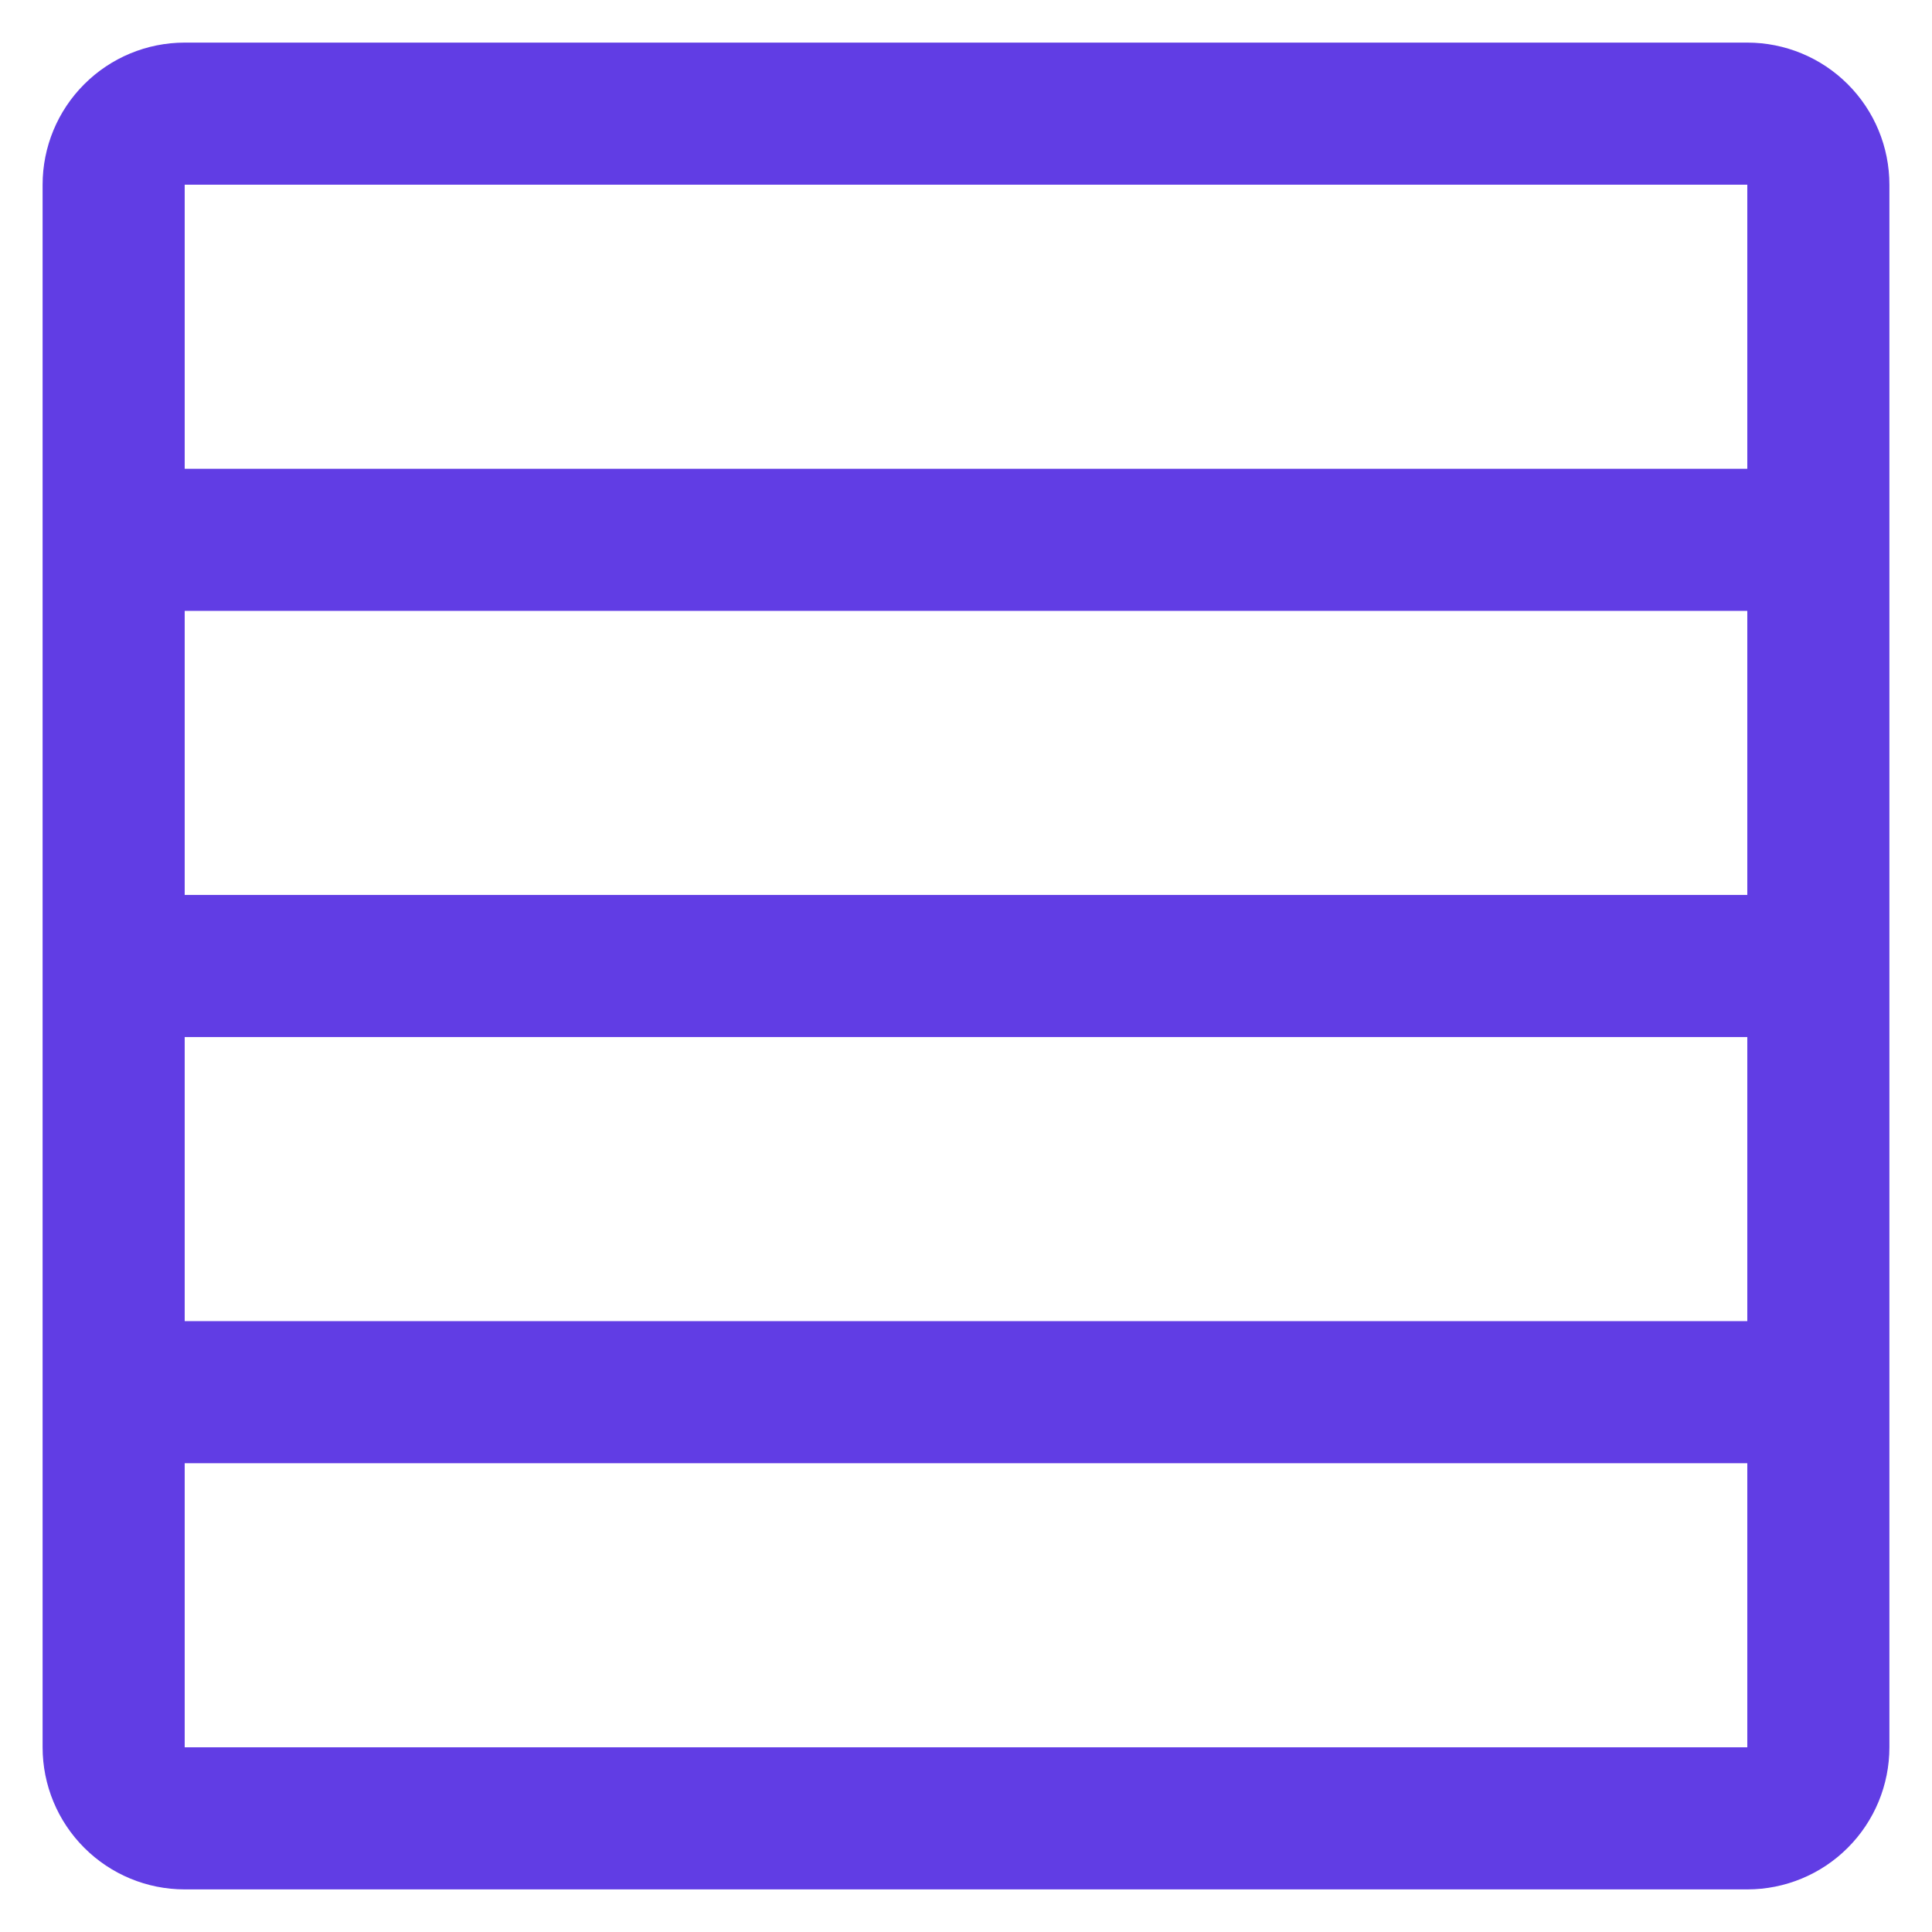 <svg width="40" height="40" viewBox="0 0 40 40" fill="none" xmlns="http://www.w3.org/2000/svg">
<g clip-path="url(#clip0_59_255)">
<path d="M39.118 3.824C39.118 3.043 38.808 2.295 38.256 1.744C37.705 1.192 36.956 0.882 36.176 0.882H3.824C3.043 0.882 2.295 1.192 1.744 1.744C1.192 2.295 0.882 3.043 0.882 3.824V36.176C0.882 36.956 1.192 37.705 1.744 38.256C2.295 38.808 3.043 39.118 3.824 39.118H36.176C36.956 39.118 37.705 38.808 38.256 38.256C38.808 37.705 39.118 36.956 39.118 36.176V3.824ZM36.176 3.824V9.706H3.824V3.824H36.176ZM36.176 36.176H3.824V30.294H36.176V36.176ZM36.176 27.353H3.824V21.471H36.176V27.353ZM36.176 18.529H3.824V12.647H36.176V18.529Z" fill="#613DE4"/>
</g>
<defs>
<clipPath id="clip0_59_255">
<rect width="40" height="40" fill="white"/>
</clipPath>
</defs>
</svg>
